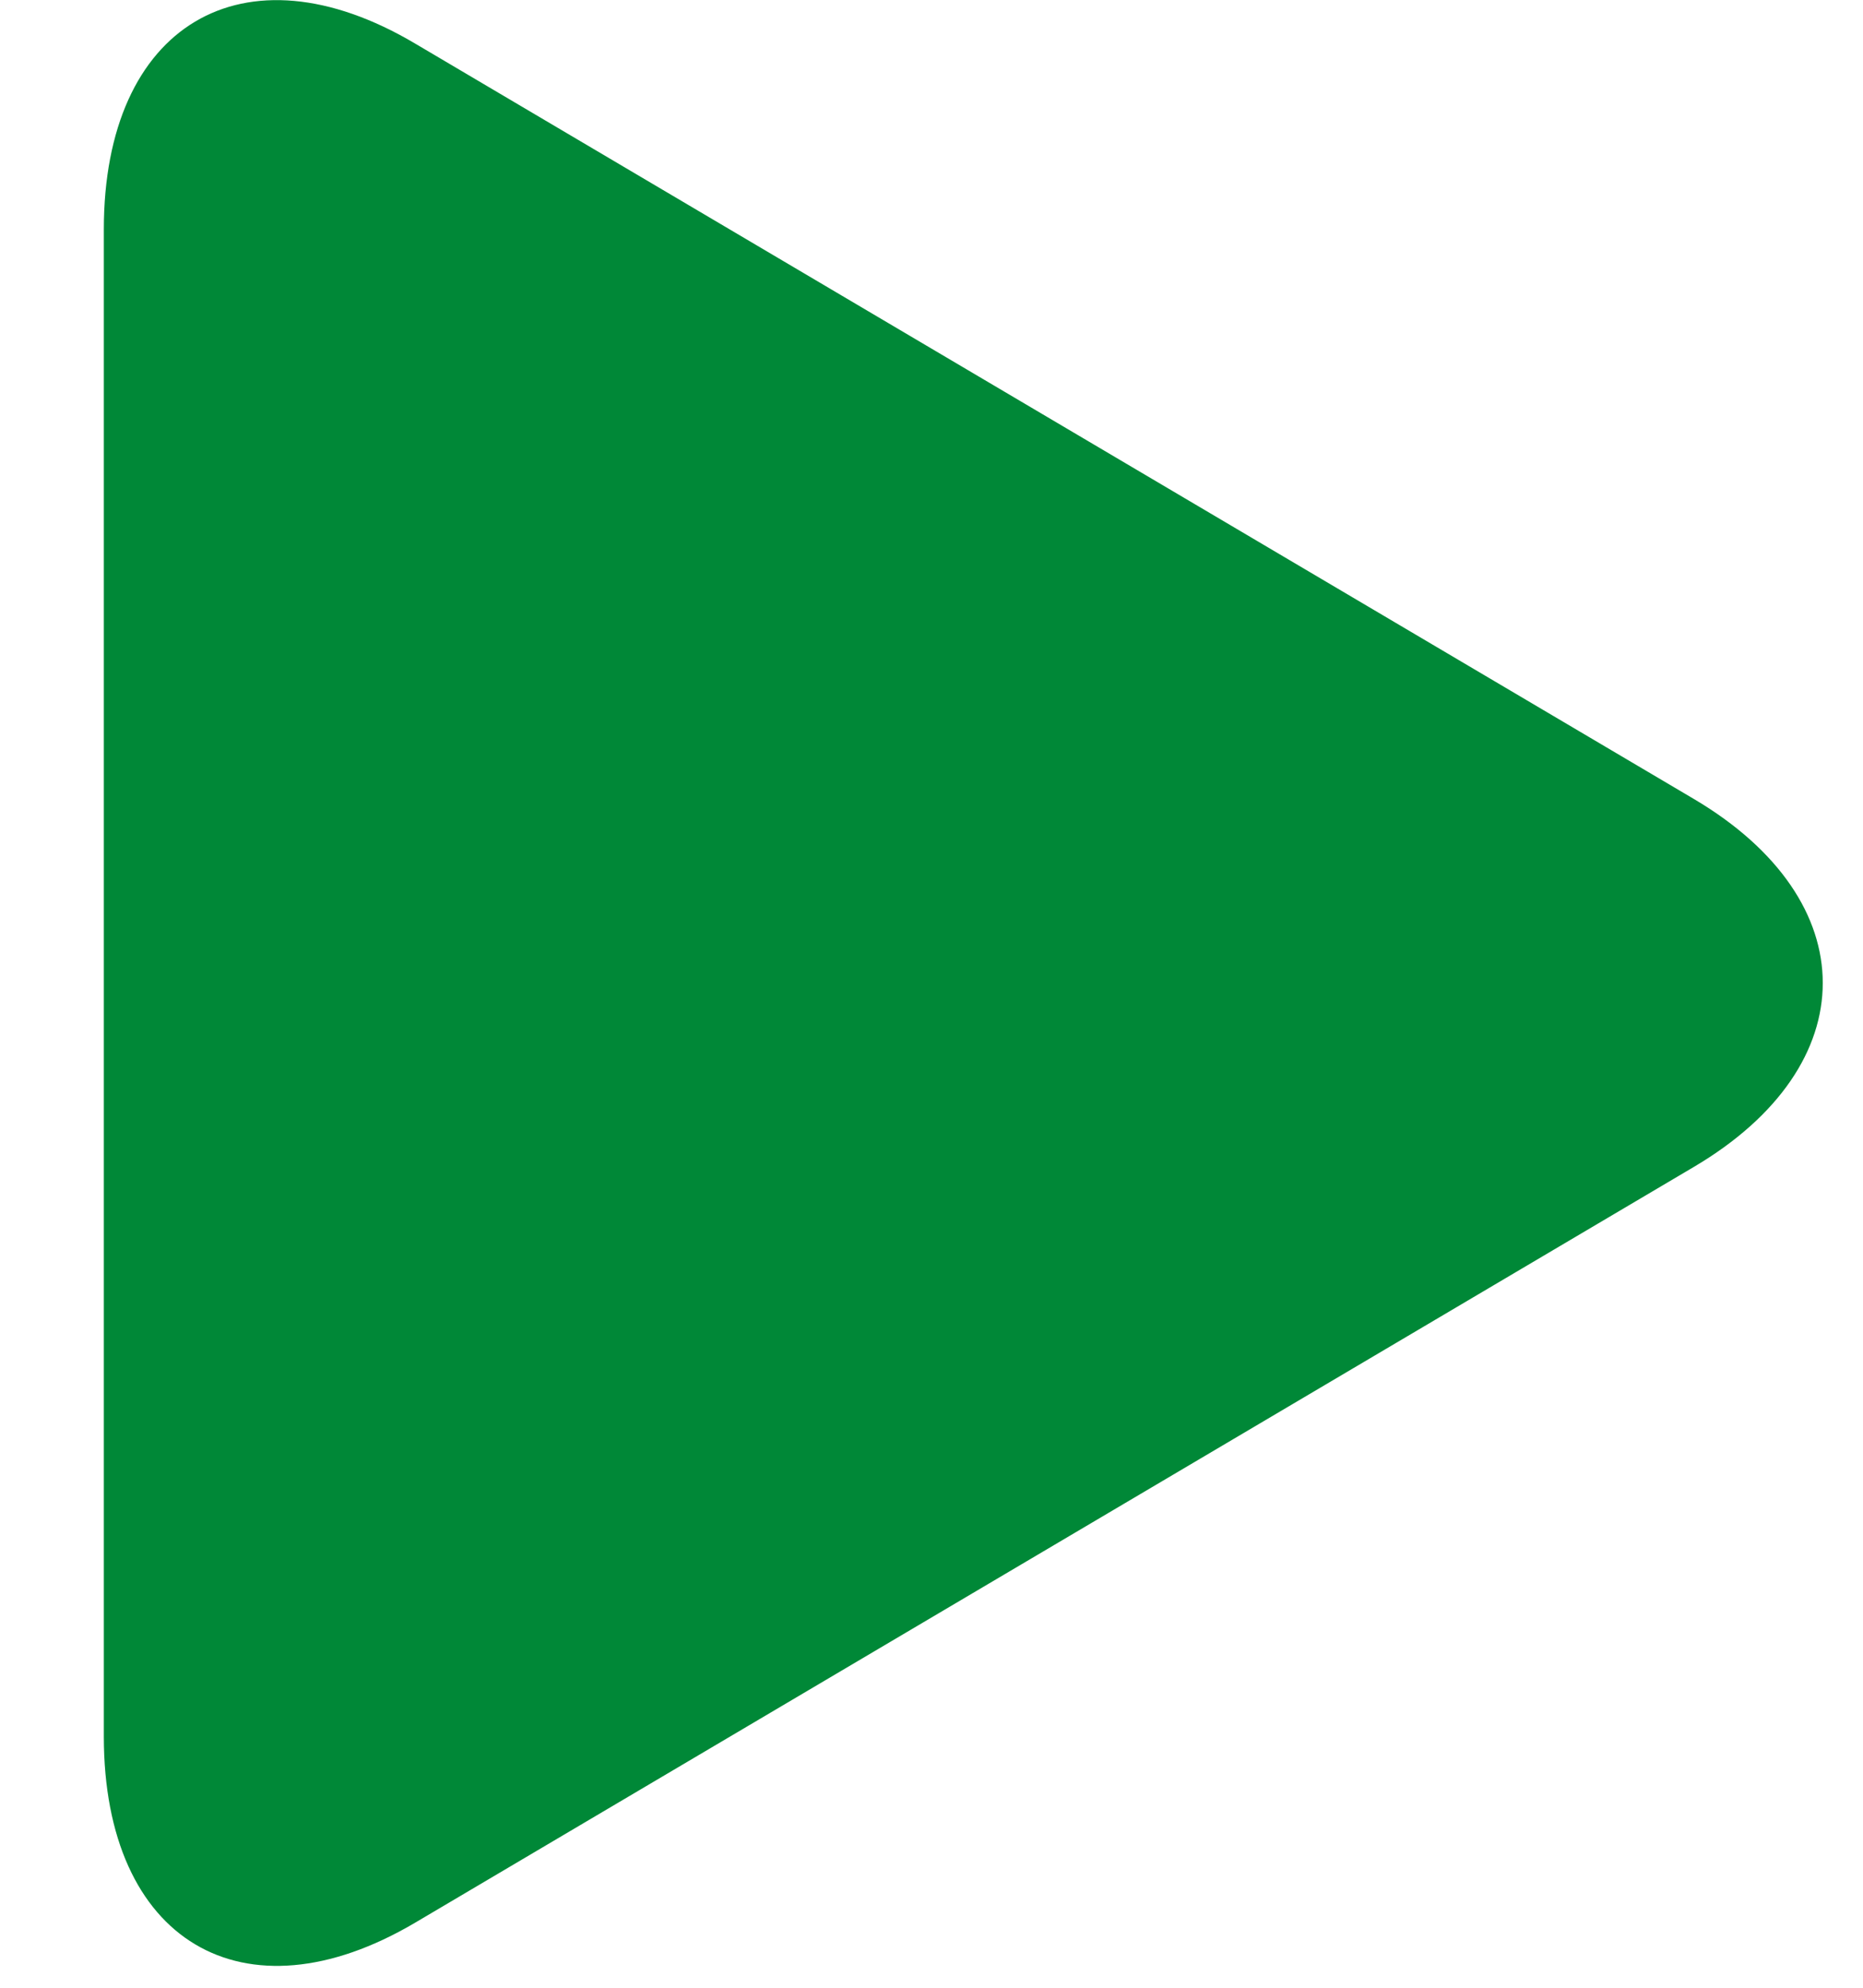<svg width="15" height="16" viewBox="0 0 15 16" fill="none" xmlns="http://www.w3.org/2000/svg">
<g clip-path="url(#clip0_68_6274)">
<path d="M3.343 0.351C1.96 -0.469 0.836 0.201 0.836 1.846V13.978C0.836 15.623 1.96 16.293 3.343 15.476L13.638 9.393C15.022 8.576 15.022 7.249 13.638 6.431L3.343 0.351Z" fill="#008837"/>
</g>
<defs>
<clipPath id="clip0_68_6274">
<rect width="14.166" height="16" fill="#008837" transform="translate(0.836)"/>
</clipPath>
</defs>
</svg>
